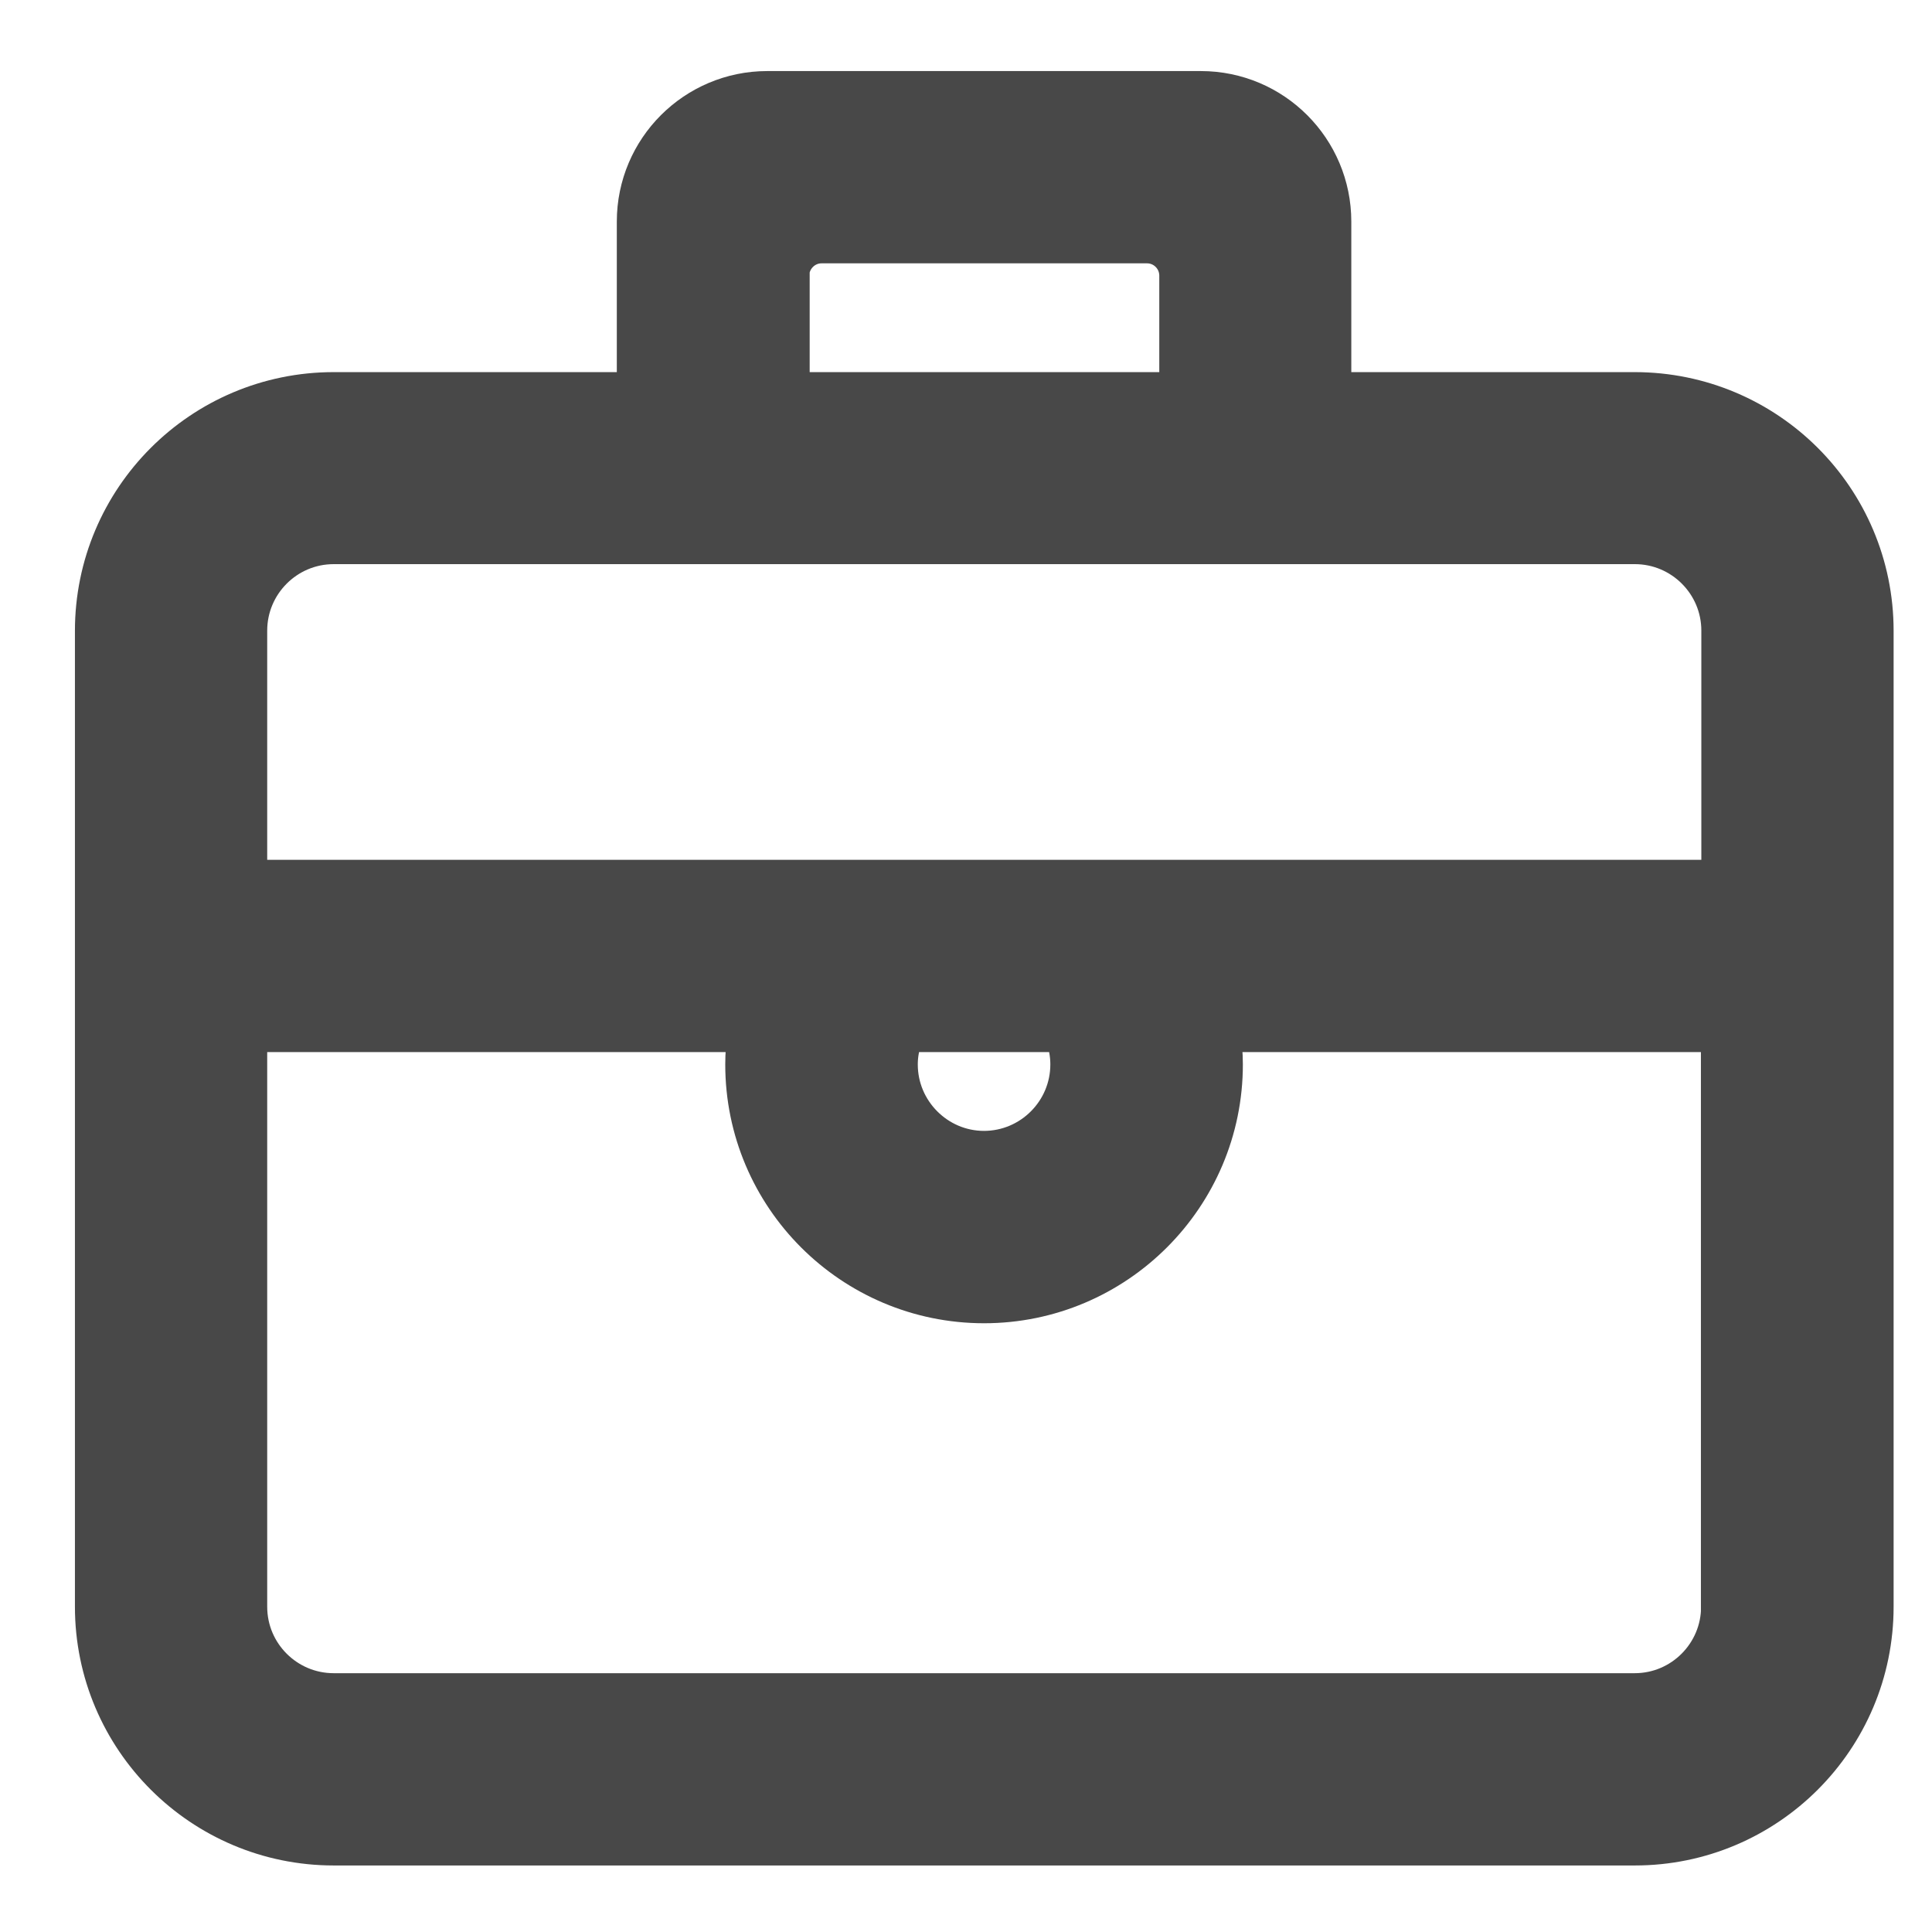 <?xml version="1.0" encoding="UTF-8"?>
<svg width="23px" height="23px" viewBox="0 0 23 23" version="1.1" xmlns="http://www.w3.org/2000/svg" xmlns:xlink="http://www.w3.org/1999/xlink">
    <!-- Generator: Sketch 60 (88103) - https://sketch.com -->
    <title>F9D0EDA0-BFC1-436D-8536-5BCD06A1EC3C</title>
    <desc>Created with Sketch.</desc>
    <g id="组件" stroke="none" stroke-width="1" fill="none" fill-rule="evenodd">
        <g id="tabbar_home" transform="translate(-301, -32)" fill="#484848" fill-rule="nonzero" stroke="#484848">
            <path d="M320.46,36.93 L316.587,36.93 L316.587,34.638 C316.587,33.926 316.01,33.346 315.296,33.346 L310.134,33.346 C309.423,33.346 308.843,33.924 308.843,34.638 L308.843,36.93 L304.973,36.93 C303.547,36.93 302.392,38.087 302.392,39.51 L302.392,51.127 C302.392,52.553 303.55,53.708 304.973,53.708 L320.462,53.708 C321.888,53.708 323.043,52.551 323.043,51.127 L323.043,39.51 C323.043,38.082 321.885,36.93 320.46,36.93 Z M310.781,34.635 L314.654,34.635 C315.012,34.635 315.301,34.924 315.301,35.283 L315.301,36.93 L310.139,36.93 L310.139,35.283 L310.134,35.283 C310.134,34.927 310.423,34.635 310.781,34.635 Z M321.751,51.127 C321.751,51.839 321.174,52.419 320.46,52.419 L304.973,52.419 C304.261,52.419 303.681,51.842 303.681,51.127 L303.681,44.025 L310.224,44.025 C310.17,44.231 310.134,44.445 310.134,44.672 C310.134,46.098 311.292,47.253 312.715,47.253 C314.138,47.253 315.296,46.095 315.296,44.672 C315.296,44.448 315.257,44.234 315.203,44.025 L321.749,44.025 L321.749,51.127 L321.751,51.127 Z M311.426,44.672 C311.426,44.435 311.495,44.218 311.604,44.025 L313.826,44.025 C313.937,44.213 314.004,44.435 314.004,44.672 C314.004,45.383 313.426,45.963 312.712,45.963 C312.003,45.961 311.426,45.381 311.426,44.672 Z M321.751,42.736 L303.681,42.736 L303.681,39.508 C303.681,38.796 304.259,38.216 304.973,38.216 L320.462,38.216 C321.174,38.216 321.754,38.794 321.754,39.508 L321.754,42.736 L321.751,42.736 Z" id="tools_normal"></path>
        </g>
    </g>
</svg>
